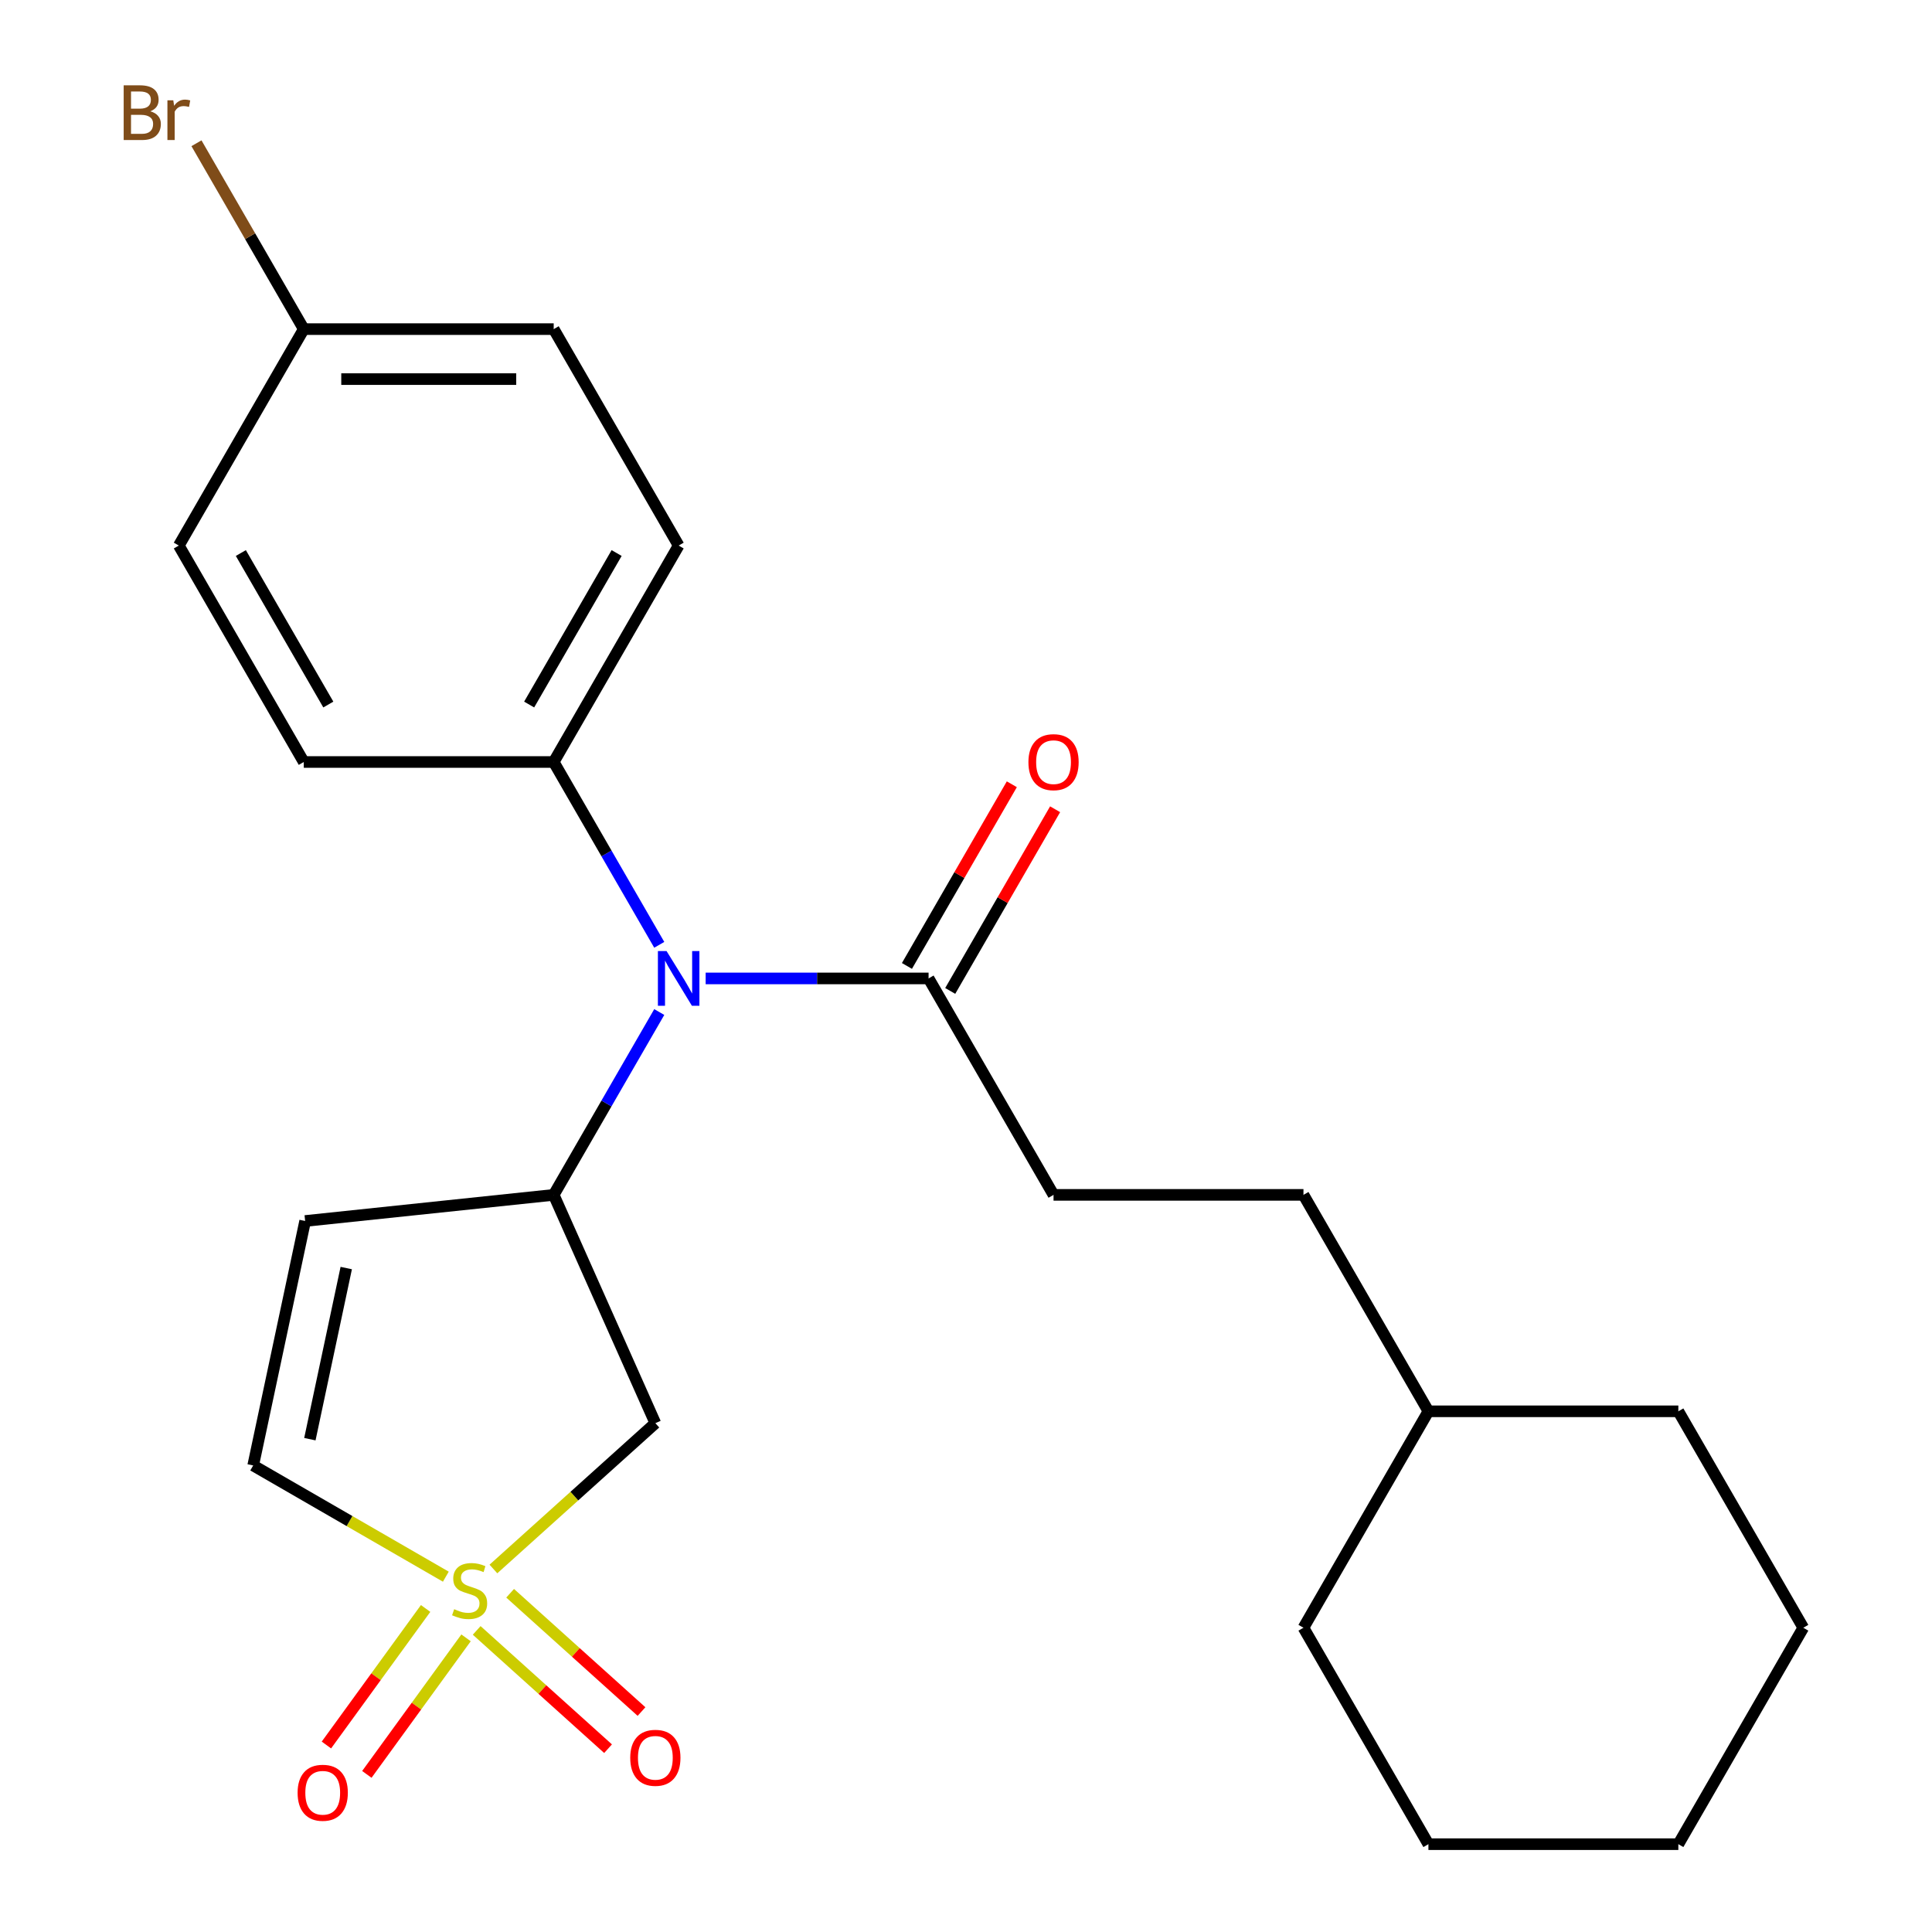 <?xml version='1.0' encoding='iso-8859-1'?>
<svg version='1.1' baseProfile='full'
              xmlns='http://www.w3.org/2000/svg'
                      xmlns:rdkit='http://www.rdkit.org/xml'
                      xmlns:xlink='http://www.w3.org/1999/xlink'
                  xml:space='preserve'
width='1000px' height='1000px' viewBox='0 0 1000 1000'>
<!-- END OF HEADER -->
<rect style='opacity:1.0;fill:#FFFFFF;stroke:none' width='1000' height='1000' x='0' y='0'> </rect>
<path class='bond-1' d='M 255.39,812.107 L 297.299,774.372' style='fill:none;fill-rule:evenodd;stroke:#CCCC00;stroke-width:6px;stroke-linecap:butt;stroke-linejoin:miter;stroke-opacity:1' />
<path class='bond-1' d='M 297.299,774.372 L 339.208,736.637' style='fill:none;fill-rule:evenodd;stroke:#000000;stroke-width:6px;stroke-linecap:butt;stroke-linejoin:miter;stroke-opacity:1' />
<path class='bond-4' d='M 230.762,816.086 L 180.905,787.301' style='fill:none;fill-rule:evenodd;stroke:#CCCC00;stroke-width:6px;stroke-linecap:butt;stroke-linejoin:miter;stroke-opacity:1' />
<path class='bond-4' d='M 180.905,787.301 L 131.048,758.516' style='fill:none;fill-rule:evenodd;stroke:#000000;stroke-width:6px;stroke-linecap:butt;stroke-linejoin:miter;stroke-opacity:1' />
<path class='bond-6' d='M 246.734,843.896 L 280.733,874.509' style='fill:none;fill-rule:evenodd;stroke:#CCCC00;stroke-width:6px;stroke-linecap:butt;stroke-linejoin:miter;stroke-opacity:1' />
<path class='bond-6' d='M 280.733,874.509 L 314.732,905.122' style='fill:none;fill-rule:evenodd;stroke:#FF0000;stroke-width:6px;stroke-linecap:butt;stroke-linejoin:miter;stroke-opacity:1' />
<path class='bond-6' d='M 264.046,824.669 L 298.045,855.282' style='fill:none;fill-rule:evenodd;stroke:#CCCC00;stroke-width:6px;stroke-linecap:butt;stroke-linejoin:miter;stroke-opacity:1' />
<path class='bond-6' d='M 298.045,855.282 L 332.044,885.895' style='fill:none;fill-rule:evenodd;stroke:#FF0000;stroke-width:6px;stroke-linecap:butt;stroke-linejoin:miter;stroke-opacity:1' />
<path class='bond-7' d='M 220.297,832.54 L 194.623,867.877' style='fill:none;fill-rule:evenodd;stroke:#CCCC00;stroke-width:6px;stroke-linecap:butt;stroke-linejoin:miter;stroke-opacity:1' />
<path class='bond-7' d='M 194.623,867.877 L 168.949,903.214' style='fill:none;fill-rule:evenodd;stroke:#FF0000;stroke-width:6px;stroke-linecap:butt;stroke-linejoin:miter;stroke-opacity:1' />
<path class='bond-7' d='M 241.227,847.747 L 215.553,883.084' style='fill:none;fill-rule:evenodd;stroke:#CCCC00;stroke-width:6px;stroke-linecap:butt;stroke-linejoin:miter;stroke-opacity:1' />
<path class='bond-7' d='M 215.553,883.084 L 189.879,918.421' style='fill:none;fill-rule:evenodd;stroke:#FF0000;stroke-width:6px;stroke-linecap:butt;stroke-linejoin:miter;stroke-opacity:1' />
<path class='bond-0' d='M 286.593,618.463 L 339.208,736.637' style='fill:none;fill-rule:evenodd;stroke:#000000;stroke-width:6px;stroke-linecap:butt;stroke-linejoin:miter;stroke-opacity:1' />
<path class='bond-3' d='M 286.593,618.463 L 313.911,571.146' style='fill:none;fill-rule:evenodd;stroke:#000000;stroke-width:6px;stroke-linecap:butt;stroke-linejoin:miter;stroke-opacity:1' />
<path class='bond-3' d='M 313.911,571.146 L 341.23,523.829' style='fill:none;fill-rule:evenodd;stroke:#0000FF;stroke-width:6px;stroke-linecap:butt;stroke-linejoin:miter;stroke-opacity:1' />
<path class='bond-24' d='M 286.593,618.463 L 157.943,631.984' style='fill:none;fill-rule:evenodd;stroke:#000000;stroke-width:6px;stroke-linecap:butt;stroke-linejoin:miter;stroke-opacity:1' />
<path class='bond-2' d='M 157.943,631.984 L 131.048,758.516' style='fill:none;fill-rule:evenodd;stroke:#000000;stroke-width:6px;stroke-linecap:butt;stroke-linejoin:miter;stroke-opacity:1' />
<path class='bond-2' d='M 179.215,656.343 L 160.389,744.915' style='fill:none;fill-rule:evenodd;stroke:#000000;stroke-width:6px;stroke-linecap:butt;stroke-linejoin:miter;stroke-opacity:1' />
<path class='bond-5' d='M 365.246,506.435 L 422.938,506.435' style='fill:none;fill-rule:evenodd;stroke:#0000FF;stroke-width:6px;stroke-linecap:butt;stroke-linejoin:miter;stroke-opacity:1' />
<path class='bond-5' d='M 422.938,506.435 L 480.631,506.435' style='fill:none;fill-rule:evenodd;stroke:#000000;stroke-width:6px;stroke-linecap:butt;stroke-linejoin:miter;stroke-opacity:1' />
<path class='bond-8' d='M 341.23,489.041 L 313.911,441.724' style='fill:none;fill-rule:evenodd;stroke:#0000FF;stroke-width:6px;stroke-linecap:butt;stroke-linejoin:miter;stroke-opacity:1' />
<path class='bond-8' d='M 313.911,441.724 L 286.593,394.408' style='fill:none;fill-rule:evenodd;stroke:#000000;stroke-width:6px;stroke-linecap:butt;stroke-linejoin:miter;stroke-opacity:1' />
<path class='bond-9' d='M 491.833,512.903 L 518.979,465.886' style='fill:none;fill-rule:evenodd;stroke:#000000;stroke-width:6px;stroke-linecap:butt;stroke-linejoin:miter;stroke-opacity:1' />
<path class='bond-9' d='M 518.979,465.886 L 546.124,418.869' style='fill:none;fill-rule:evenodd;stroke:#FF0000;stroke-width:6px;stroke-linecap:butt;stroke-linejoin:miter;stroke-opacity:1' />
<path class='bond-9' d='M 469.428,499.967 L 496.573,452.95' style='fill:none;fill-rule:evenodd;stroke:#000000;stroke-width:6px;stroke-linecap:butt;stroke-linejoin:miter;stroke-opacity:1' />
<path class='bond-9' d='M 496.573,452.95 L 523.718,405.934' style='fill:none;fill-rule:evenodd;stroke:#FF0000;stroke-width:6px;stroke-linecap:butt;stroke-linejoin:miter;stroke-opacity:1' />
<path class='bond-10' d='M 480.631,506.435 L 545.31,618.463' style='fill:none;fill-rule:evenodd;stroke:#000000;stroke-width:6px;stroke-linecap:butt;stroke-linejoin:miter;stroke-opacity:1' />
<path class='bond-11' d='M 286.593,394.408 L 351.272,282.38' style='fill:none;fill-rule:evenodd;stroke:#000000;stroke-width:6px;stroke-linecap:butt;stroke-linejoin:miter;stroke-opacity:1' />
<path class='bond-11' d='M 273.889,364.668 L 319.165,286.248' style='fill:none;fill-rule:evenodd;stroke:#000000;stroke-width:6px;stroke-linecap:butt;stroke-linejoin:miter;stroke-opacity:1' />
<path class='bond-12' d='M 286.593,394.408 L 157.235,394.408' style='fill:none;fill-rule:evenodd;stroke:#000000;stroke-width:6px;stroke-linecap:butt;stroke-linejoin:miter;stroke-opacity:1' />
<path class='bond-16' d='M 545.31,618.463 L 674.668,618.463' style='fill:none;fill-rule:evenodd;stroke:#000000;stroke-width:6px;stroke-linecap:butt;stroke-linejoin:miter;stroke-opacity:1' />
<path class='bond-14' d='M 351.272,282.38 L 286.593,170.352' style='fill:none;fill-rule:evenodd;stroke:#000000;stroke-width:6px;stroke-linecap:butt;stroke-linejoin:miter;stroke-opacity:1' />
<path class='bond-15' d='M 157.235,394.408 L 92.556,282.38' style='fill:none;fill-rule:evenodd;stroke:#000000;stroke-width:6px;stroke-linecap:butt;stroke-linejoin:miter;stroke-opacity:1' />
<path class='bond-15' d='M 169.938,364.668 L 124.663,286.248' style='fill:none;fill-rule:evenodd;stroke:#000000;stroke-width:6px;stroke-linecap:butt;stroke-linejoin:miter;stroke-opacity:1' />
<path class='bond-13' d='M 157.235,170.352 L 92.556,282.38' style='fill:none;fill-rule:evenodd;stroke:#000000;stroke-width:6px;stroke-linecap:butt;stroke-linejoin:miter;stroke-opacity:1' />
<path class='bond-17' d='M 157.235,170.352 L 129.462,122.249' style='fill:none;fill-rule:evenodd;stroke:#000000;stroke-width:6px;stroke-linecap:butt;stroke-linejoin:miter;stroke-opacity:1' />
<path class='bond-17' d='M 129.462,122.249 L 101.69,74.145' style='fill:none;fill-rule:evenodd;stroke:#7F4C19;stroke-width:6px;stroke-linecap:butt;stroke-linejoin:miter;stroke-opacity:1' />
<path class='bond-25' d='M 157.235,170.352 L 286.593,170.352' style='fill:none;fill-rule:evenodd;stroke:#000000;stroke-width:6px;stroke-linecap:butt;stroke-linejoin:miter;stroke-opacity:1' />
<path class='bond-25' d='M 176.639,196.224 L 267.189,196.224' style='fill:none;fill-rule:evenodd;stroke:#000000;stroke-width:6px;stroke-linecap:butt;stroke-linejoin:miter;stroke-opacity:1' />
<path class='bond-18' d='M 674.668,618.463 L 739.347,730.49' style='fill:none;fill-rule:evenodd;stroke:#000000;stroke-width:6px;stroke-linecap:butt;stroke-linejoin:miter;stroke-opacity:1' />
<path class='bond-19' d='M 739.347,730.49 L 674.668,842.518' style='fill:none;fill-rule:evenodd;stroke:#000000;stroke-width:6px;stroke-linecap:butt;stroke-linejoin:miter;stroke-opacity:1' />
<path class='bond-20' d='M 739.347,730.49 L 868.706,730.49' style='fill:none;fill-rule:evenodd;stroke:#000000;stroke-width:6px;stroke-linecap:butt;stroke-linejoin:miter;stroke-opacity:1' />
<path class='bond-22' d='M 674.668,842.518 L 739.347,954.545' style='fill:none;fill-rule:evenodd;stroke:#000000;stroke-width:6px;stroke-linecap:butt;stroke-linejoin:miter;stroke-opacity:1' />
<path class='bond-21' d='M 868.706,730.49 L 933.385,842.518' style='fill:none;fill-rule:evenodd;stroke:#000000;stroke-width:6px;stroke-linecap:butt;stroke-linejoin:miter;stroke-opacity:1' />
<path class='bond-23' d='M 933.385,842.518 L 868.706,954.545' style='fill:none;fill-rule:evenodd;stroke:#000000;stroke-width:6px;stroke-linecap:butt;stroke-linejoin:miter;stroke-opacity:1' />
<path class='bond-26' d='M 739.347,954.545 L 868.706,954.545' style='fill:none;fill-rule:evenodd;stroke:#000000;stroke-width:6px;stroke-linecap:butt;stroke-linejoin:miter;stroke-opacity:1' />
<path  class='atom-0' d='M 235.076 832.915
Q 235.396 833.035, 236.716 833.595
Q 238.036 834.155, 239.476 834.515
Q 240.956 834.835, 242.396 834.835
Q 245.076 834.835, 246.636 833.555
Q 248.196 832.235, 248.196 829.955
Q 248.196 828.395, 247.396 827.435
Q 246.636 826.475, 245.436 825.955
Q 244.236 825.435, 242.236 824.835
Q 239.716 824.075, 238.196 823.355
Q 236.716 822.635, 235.636 821.115
Q 234.596 819.595, 234.596 817.035
Q 234.596 813.475, 236.996 811.275
Q 239.436 809.075, 244.236 809.075
Q 247.516 809.075, 251.236 810.635
L 250.316 813.715
Q 246.916 812.315, 244.356 812.315
Q 241.596 812.315, 240.076 813.475
Q 238.556 814.595, 238.596 816.555
Q 238.596 818.075, 239.356 818.995
Q 240.156 819.915, 241.276 820.435
Q 242.436 820.955, 244.356 821.555
Q 246.916 822.355, 248.436 823.155
Q 249.956 823.955, 251.036 825.595
Q 252.156 827.195, 252.156 829.955
Q 252.156 833.875, 249.516 835.995
Q 246.916 838.075, 242.556 838.075
Q 240.036 838.075, 238.116 837.515
Q 236.236 836.995, 233.996 836.075
L 235.076 832.915
' fill='#CCCC00'/>
<path  class='atom-4' d='M 345.012 492.275
L 354.292 507.275
Q 355.212 508.755, 356.692 511.435
Q 358.172 514.115, 358.252 514.275
L 358.252 492.275
L 362.012 492.275
L 362.012 520.595
L 358.132 520.595
L 348.172 504.195
Q 347.012 502.275, 345.772 500.075
Q 344.572 497.875, 344.212 497.195
L 344.212 520.595
L 340.532 520.595
L 340.532 492.275
L 345.012 492.275
' fill='#0000FF'/>
<path  class='atom-7' d='M 326.208 909.833
Q 326.208 903.033, 329.568 899.233
Q 332.928 895.433, 339.208 895.433
Q 345.488 895.433, 348.848 899.233
Q 352.208 903.033, 352.208 909.833
Q 352.208 916.713, 348.808 920.633
Q 345.408 924.513, 339.208 924.513
Q 332.968 924.513, 329.568 920.633
Q 326.208 916.753, 326.208 909.833
M 339.208 921.313
Q 343.528 921.313, 345.848 918.433
Q 348.208 915.513, 348.208 909.833
Q 348.208 904.273, 345.848 901.473
Q 343.528 898.633, 339.208 898.633
Q 334.888 898.633, 332.528 901.433
Q 330.208 904.233, 330.208 909.833
Q 330.208 915.553, 332.528 918.433
Q 334.888 921.313, 339.208 921.313
' fill='#FF0000'/>
<path  class='atom-8' d='M 154.041 927.928
Q 154.041 921.128, 157.401 917.328
Q 160.761 913.528, 167.041 913.528
Q 173.321 913.528, 176.681 917.328
Q 180.041 921.128, 180.041 927.928
Q 180.041 934.808, 176.641 938.728
Q 173.241 942.608, 167.041 942.608
Q 160.801 942.608, 157.401 938.728
Q 154.041 934.848, 154.041 927.928
M 167.041 939.408
Q 171.361 939.408, 173.681 936.528
Q 176.041 933.608, 176.041 927.928
Q 176.041 922.368, 173.681 919.568
Q 171.361 916.728, 167.041 916.728
Q 162.721 916.728, 160.361 919.528
Q 158.041 922.328, 158.041 927.928
Q 158.041 933.648, 160.361 936.528
Q 162.721 939.408, 167.041 939.408
' fill='#FF0000'/>
<path  class='atom-10' d='M 532.31 394.488
Q 532.31 387.688, 535.67 383.888
Q 539.03 380.088, 545.31 380.088
Q 551.59 380.088, 554.95 383.888
Q 558.31 387.688, 558.31 394.488
Q 558.31 401.368, 554.91 405.288
Q 551.51 409.168, 545.31 409.168
Q 539.07 409.168, 535.67 405.288
Q 532.31 401.408, 532.31 394.488
M 545.31 405.968
Q 549.63 405.968, 551.95 403.088
Q 554.31 400.168, 554.31 394.488
Q 554.31 388.928, 551.95 386.128
Q 549.63 383.288, 545.31 383.288
Q 540.99 383.288, 538.63 386.088
Q 536.31 388.888, 536.31 394.488
Q 536.31 400.208, 538.63 403.088
Q 540.99 405.968, 545.31 405.968
' fill='#FF0000'/>
<path  class='atom-18' d='M 77.776 57.605
Q 80.496 58.365, 81.856 60.045
Q 83.256 61.685, 83.256 64.125
Q 83.256 68.045, 80.736 70.285
Q 78.256 72.485, 73.536 72.485
L 64.016 72.485
L 64.016 44.165
L 72.376 44.165
Q 77.216 44.165, 79.656 46.125
Q 82.096 48.085, 82.096 51.685
Q 82.096 55.965, 77.776 57.605
M 67.816 47.365
L 67.816 56.245
L 72.376 56.245
Q 75.176 56.245, 76.616 55.125
Q 78.096 53.965, 78.096 51.685
Q 78.096 47.365, 72.376 47.365
L 67.816 47.365
M 73.536 69.285
Q 76.296 69.285, 77.776 67.965
Q 79.256 66.645, 79.256 64.125
Q 79.256 61.805, 77.616 60.645
Q 76.016 59.445, 72.936 59.445
L 67.816 59.445
L 67.816 69.285
L 73.536 69.285
' fill='#7F4C19'/>
<path  class='atom-18' d='M 89.696 51.925
L 90.136 54.765
Q 92.296 51.565, 95.816 51.565
Q 96.936 51.565, 98.456 51.965
L 97.856 55.325
Q 96.136 54.925, 95.176 54.925
Q 93.496 54.925, 92.376 55.605
Q 91.296 56.245, 90.416 57.805
L 90.416 72.485
L 86.656 72.485
L 86.656 51.925
L 89.696 51.925
' fill='#7F4C19'/>
</svg>

